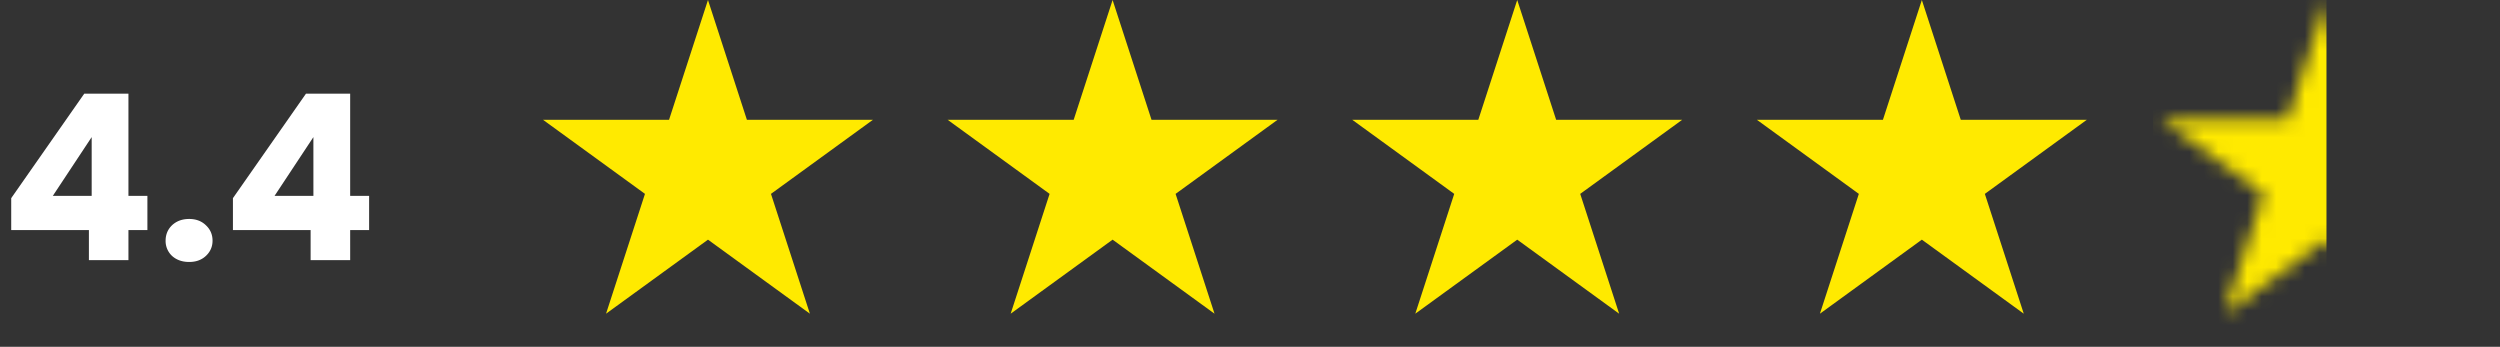 <svg xmlns="http://www.w3.org/2000/svg" width="173" height="24" fill="none"><rect width="100%" height="100%" fill="#333333" stroke="none"/><path fill="#fff" d="M.776 15.92v-2.208L5.832 6.48h3.056v7.072H10.2v2.368H8.888V18H6.152v-2.08zm5.568-6.432-2.688 4.064h2.688zm6.748 8.64q-.72 0-1.184-.416a1.41 1.41 0 0 1-.448-1.056q0-.64.448-1.072.465-.432 1.184-.432.704 0 1.152.432.465.432.464 1.072 0 .624-.464 1.056-.448.416-1.152.416m3.027-2.208v-2.208l5.056-7.232h3.057v7.072h1.311v2.368h-1.311V18h-2.737v-2.08zm5.568-6.432L19 13.552h2.688z"/><path fill="#FFEA00" d="m48.992 0 2.694 8.292h8.718l-7.053 5.124 2.694 8.292-7.053-5.124-7.054 5.124 2.694-8.292-7.053-5.124h8.718zM76.992 0l2.694 8.292h8.718l-7.053 5.124 2.694 8.292-7.053-5.124-7.054 5.124 2.694-8.292-7.053-5.124h8.719zM104.992 0l2.694 8.292h8.718l-7.053 5.124 2.694 8.292-7.053-5.124-7.054 5.124 2.694-8.292-7.053-5.124h8.719zM132.992 0l2.694 8.292h8.718l-7.053 5.124 2.694 8.292-7.053-5.124-7.054 5.124 2.694-8.292-7.053-5.124h8.719z"/><mask id="a" width="24" height="22" x="149" y="0" maskUnits="userSpaceOnUse" style="mask-type:luminance"><path fill="#fff" d="m160.992 0-2.694 8.292h-8.719l7.053 5.124-2.694 8.292 7.054-5.124 7.053 5.124-2.694-8.292 7.053-5.124h-8.718z"/></mask><g mask="url(#a)"><path fill="#FFEA00" d="M160.992 0h-12v24h12z"/></g></svg>